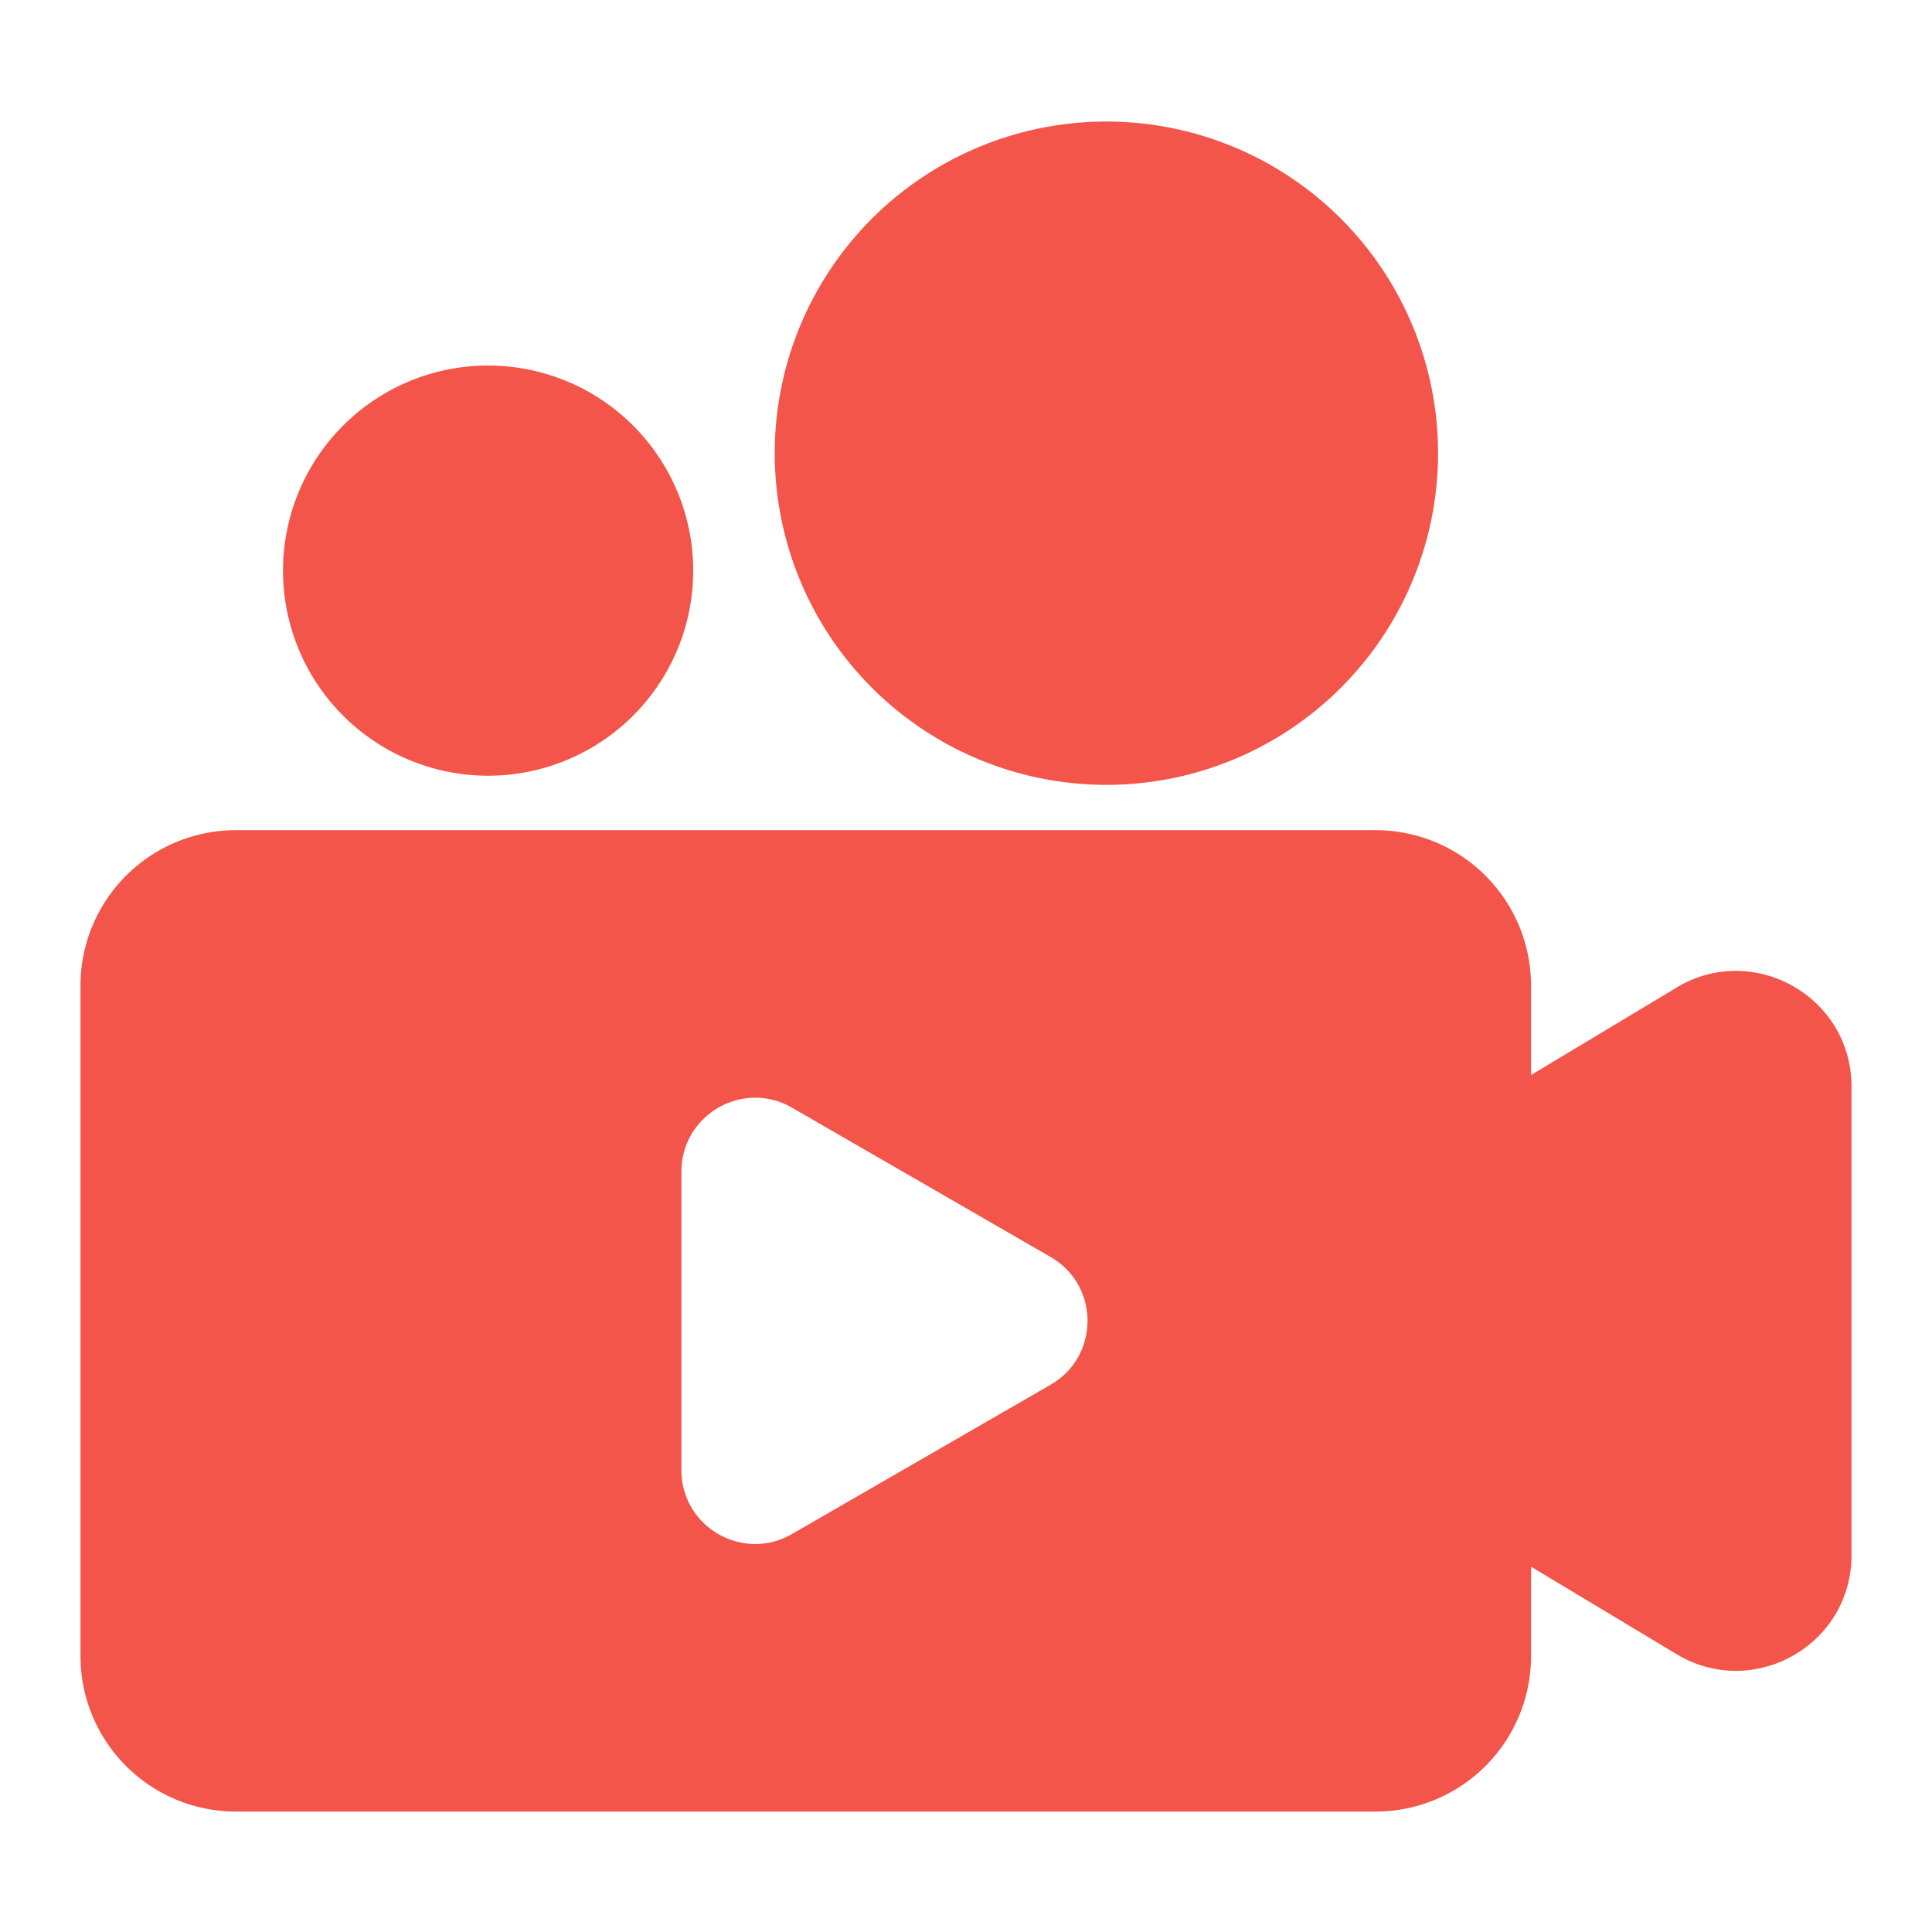 <?xml version="1.0" standalone="no"?><!DOCTYPE svg PUBLIC "-//W3C//DTD SVG 1.1//EN" "http://www.w3.org/Graphics/SVG/1.1/DTD/svg11.dtd"><svg t="1754753619272" class="icon" viewBox="0 0 1024 1024" version="1.1" xmlns="http://www.w3.org/2000/svg" p-id="49565" xmlns:xlink="http://www.w3.org/1999/xlink" width="200" height="200"><path d="M888.619 523.435l-77.141 46.357v-47.616a82.411 82.411 0 0 0-82.155-82.176H124.843A82.411 82.411 0 0 0 42.667 522.176v355.84a82.411 82.411 0 0 0 82.176 82.155h604.48a82.411 82.411 0 0 0 82.155-82.176v-47.616l77.141 46.357C929.408 901.269 981.333 871.893 981.333 824.32V575.893c0-47.573-51.925-76.971-92.715-52.48z m-331.733 210.475l-137.109 79.147c-26.027 15.04-58.603-3.733-58.603-33.813v-158.293c0-30.08 32.555-48.896 58.603-33.856l137.088 79.147c26.048 15.061 26.048 52.651 0 67.669zM410.624 239.787a175.787 175.787 0 1 0 351.573 0 175.787 175.787 0 0 0-351.573 0zM181.845 379.307a108.693 108.693 0 1 0 153.728-153.728 108.693 108.693 0 0 0-153.728 153.728z" fill="#F3554A" p-id="49566"></path></svg>